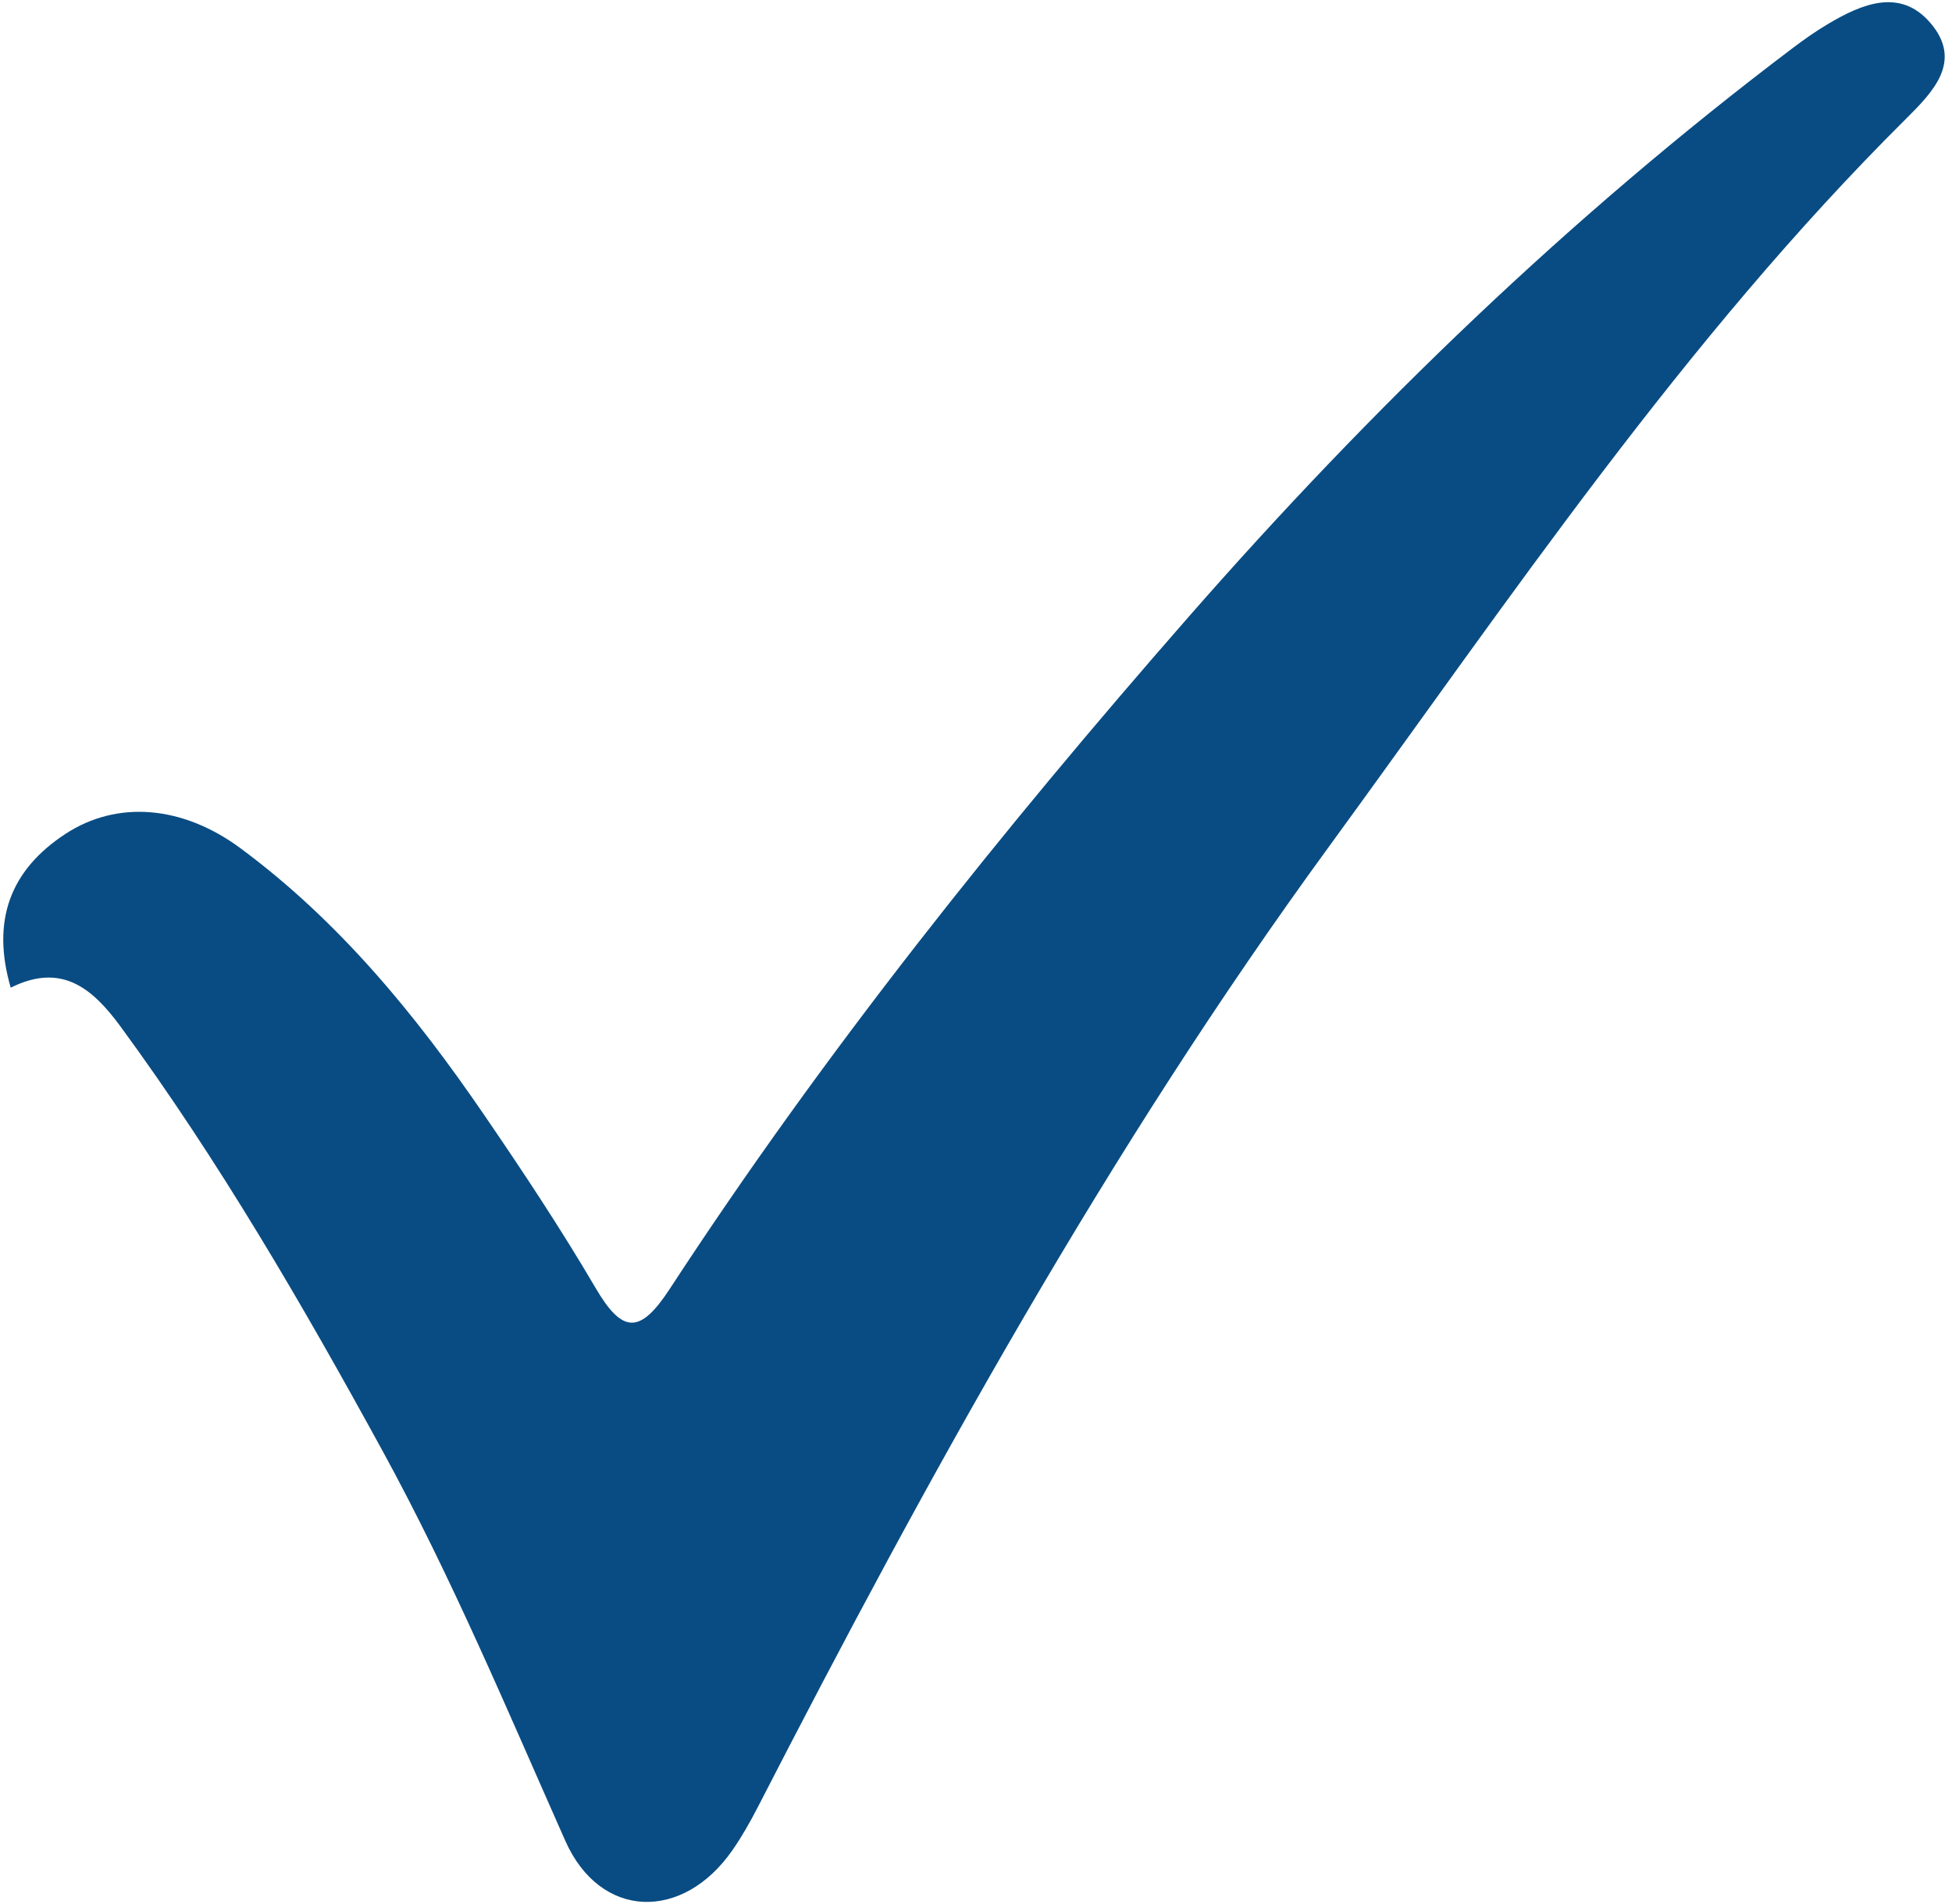 <?xml version="1.0" encoding="UTF-8"?>
<svg width="120px" height="117px" viewBox="0 0 120 117" version="1.1" xmlns="http://www.w3.org/2000/svg" xmlns:xlink="http://www.w3.org/1999/xlink">
    <title>Fill 48</title>
    <g id="EasyLex-vs-CLM" stroke="none" stroke-width="1" fill="none" fill-rule="evenodd">
        <g id="EasyLex---Marca" transform="translate(-1235, -448)" fill="#094C83">
            <g id="Group" transform="translate(1153.067, 247.351)">
                <path d="M82.592,261.354 C81.395,257.243 82.549,254.133 85.957,251.902 C89.117,249.834 93.131,250.128 96.733,252.796 C102.776,257.271 107.479,263.007 111.687,269.16 C114.07,272.642 116.409,276.164 118.541,279.801 C120.198,282.628 121.278,282.667 123.112,279.859 C132.643,265.264 143.522,251.68 154.989,238.579 C166.22,225.748 178.46,213.94 192.097,203.636 C192.811,203.096 193.546,202.574 194.316,202.119 C196.399,200.884 198.747,199.893 200.603,202.057 C202.629,204.419 200.755,206.311 199.075,207.981 C185.476,221.497 174.824,237.346 163.595,252.734 C150.054,271.292 139.002,291.334 128.522,311.714 C128.054,312.623 127.546,313.521 126.964,314.359 C123.915,318.753 118.839,318.637 116.687,313.794 C113.105,305.729 109.702,297.593 105.457,289.835 C100.54,280.849 95.406,272.007 89.335,263.731 C87.591,261.354 85.689,259.806 82.592,261.354" id="Fill-48"></path>
            </g>
        </g>
    </g>
</svg>